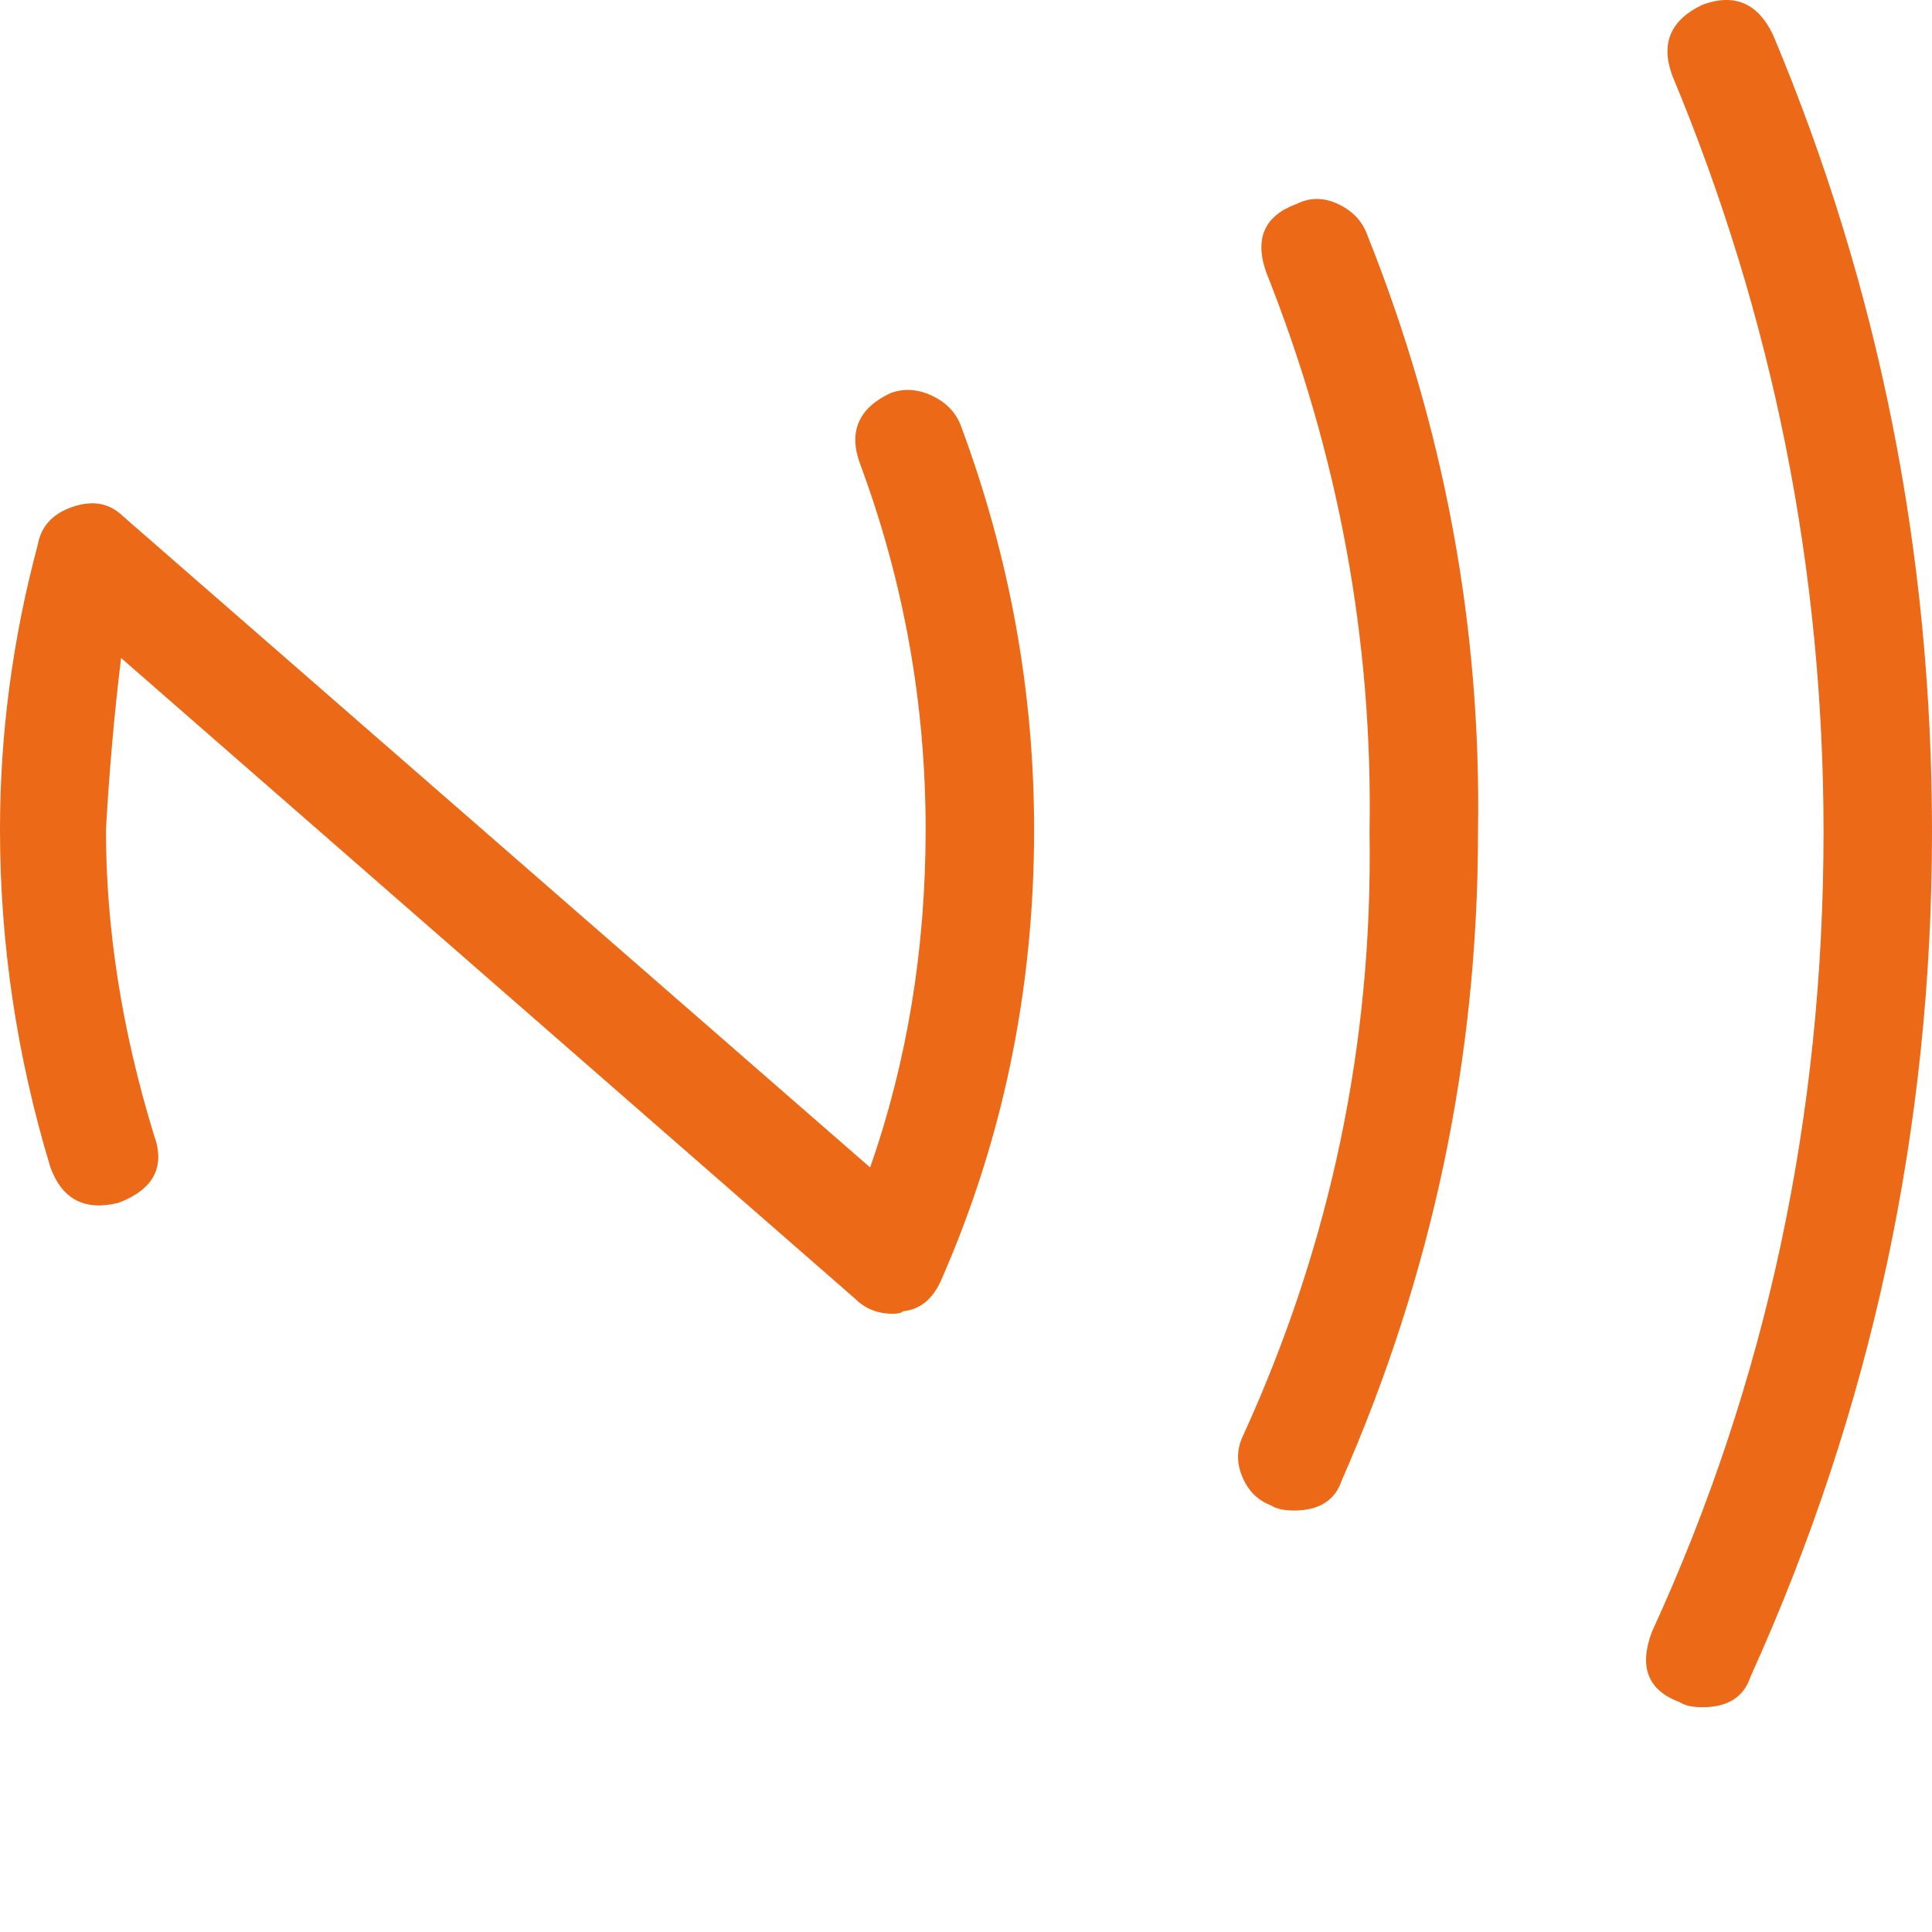 <?xml version="1.0" standalone="no"?><!DOCTYPE svg PUBLIC "-//W3C//DTD SVG 1.1//EN" "http://www.w3.org/Graphics/SVG/1.1/DTD/svg11.dtd"><svg t="1731464675939" class="icon" viewBox="0 0 1024 1024" version="1.1" xmlns="http://www.w3.org/2000/svg" p-id="2264" width="34" height="34" xmlns:xlink="http://www.w3.org/1999/xlink"><path d="M902.35 904.87q-8.02 0-12.03-2.67-25.4-9.36-14.71-37.44 90.91-197.84 90.91-423.77 0-208.54-80.21-401.04-9.36-25.4 16.04-37.43 25.4-9.36 37.43 16.04Q1024 219.08 1024 440.99q0 235.28-96.25 447.84-5.35 16.04-25.4 16.04zM685.79 800.6q-8.02 0-12.04-2.68-10.69-4.01-15.37-15.37t0.67-22.06q69.51-152.39 66.84-319.5 2.67-152.39-54.81-296.77-9.36-26.73 16.04-36.09 10.7-5.35 22.06 0 11.36 5.34 15.37 16.05 61.5 153.73 58.82 316.82 0 179.14-72.18 343.57-5.35 16.04-25.4 16.04zM473.23 696.33q-12.03 0-20.05-8.02L64.17 348.75q-5.35 44.12-8.02 90.91 0 78.87 25.4 161.75 9.35 25.4-18.72 36.1-26.74 6.68-36.09-18.72Q0 530.56 0 439.66q0-76.2 20.05-151.06 2.68-14.71 18.72-20.06 16.04-5.34 26.73 5.35l395.7 344.9q29.41-84.22 29.41-179.13 0-100.26-34.76-193.84-9.35-25.4 16.05-37.43 10.69-4.01 22.06 1.34 11.37 5.34 15.38 16.05 38.76 104.27 38.76 213.89 0 127-49.46 239.29-6.68 14.7-20.05 16.04-1.34 1.34-5.35 1.34z" fill="#EC6917" p-id="2265"></path></svg>